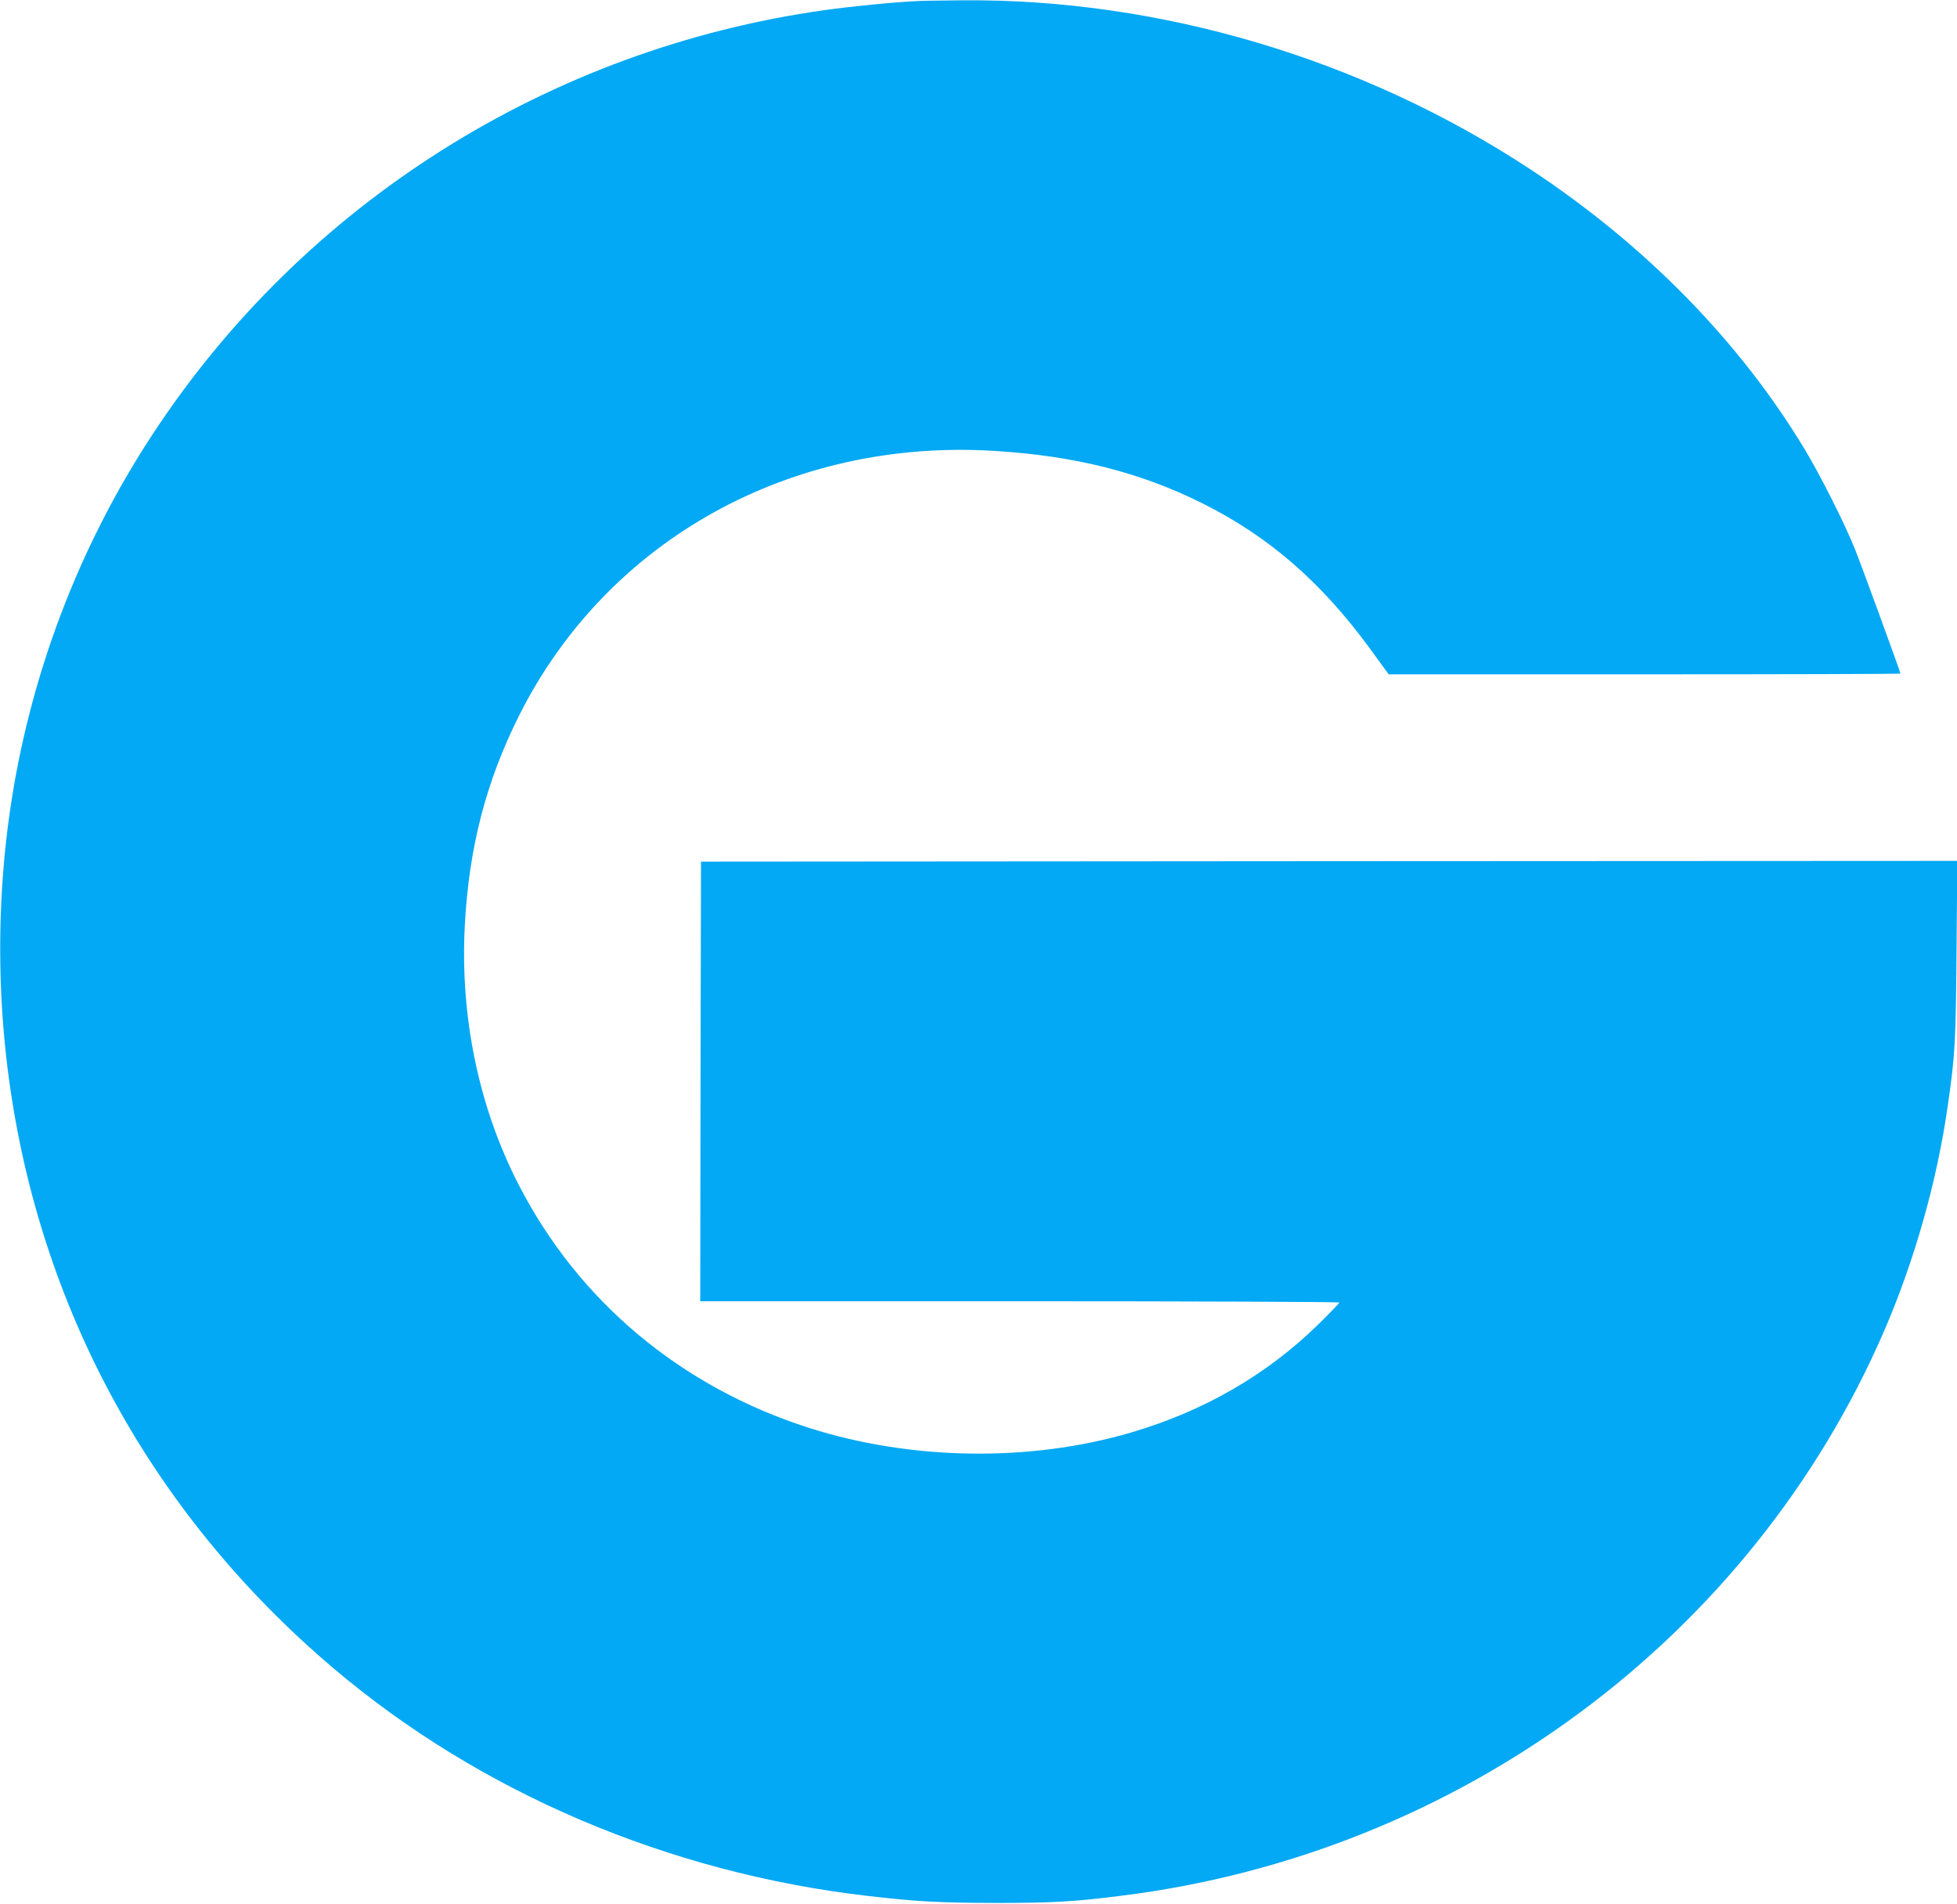 <?xml version="1.0" standalone="no"?>
<!DOCTYPE svg PUBLIC "-//W3C//DTD SVG 20010904//EN"
 "http://www.w3.org/TR/2001/REC-SVG-20010904/DTD/svg10.dtd">
<svg version="1.0" xmlns="http://www.w3.org/2000/svg"
 width="1280pt" height="1245pt" viewBox="0 0 1280 1245"
 preserveAspectRatio="xMidYMid meet">
<g transform="translate(0,1245) scale(0.1,-0.1)"
fill="#03a9f4" stroke="none">
<path d="M6000 12443 c-141 -6 -434 -35 -605 -59 -1805 -253 -3410 -1266
-4400 -2779 -484 -738 -803 -1582 -930 -2460 -76 -524 -84 -1080 -24 -1610
178 -1571 924 -2965 2141 -3996 958 -812 2189 -1337 3493 -1488 318 -37 467
-45 835 -46 370 0 513 8 815 46 2218 273 4128 1685 4998 3694 199 460 346 979
416 1470 49 338 53 417 58 1023 l5 582 -4109 -2 -4108 -3 -3 -1437 -2 -1438
2090 0 c1149 0 2090 -4 2090 -8 0 -5 -62 -69 -137 -143 -340 -332 -752 -569
-1227 -708 -662 -194 -1437 -182 -2105 31 -838 268 -1508 829 -1899 1591 -260
505 -383 1095 -352 1692 27 512 138 941 355 1375 575 1147 1775 1815 3112
1731 529 -33 950 -140 1356 -342 435 -217 776 -513 1093 -945 l127 -174 1673
0 c921 0 1674 2 1674 5 0 10 -252 700 -296 810 -66 166 -225 482 -329 655
-425 706 -1044 1338 -1796 1833 -1096 722 -2421 1116 -3716 1105 -125 -1 -257
-3 -293 -5z"/>
</g>
</svg>
